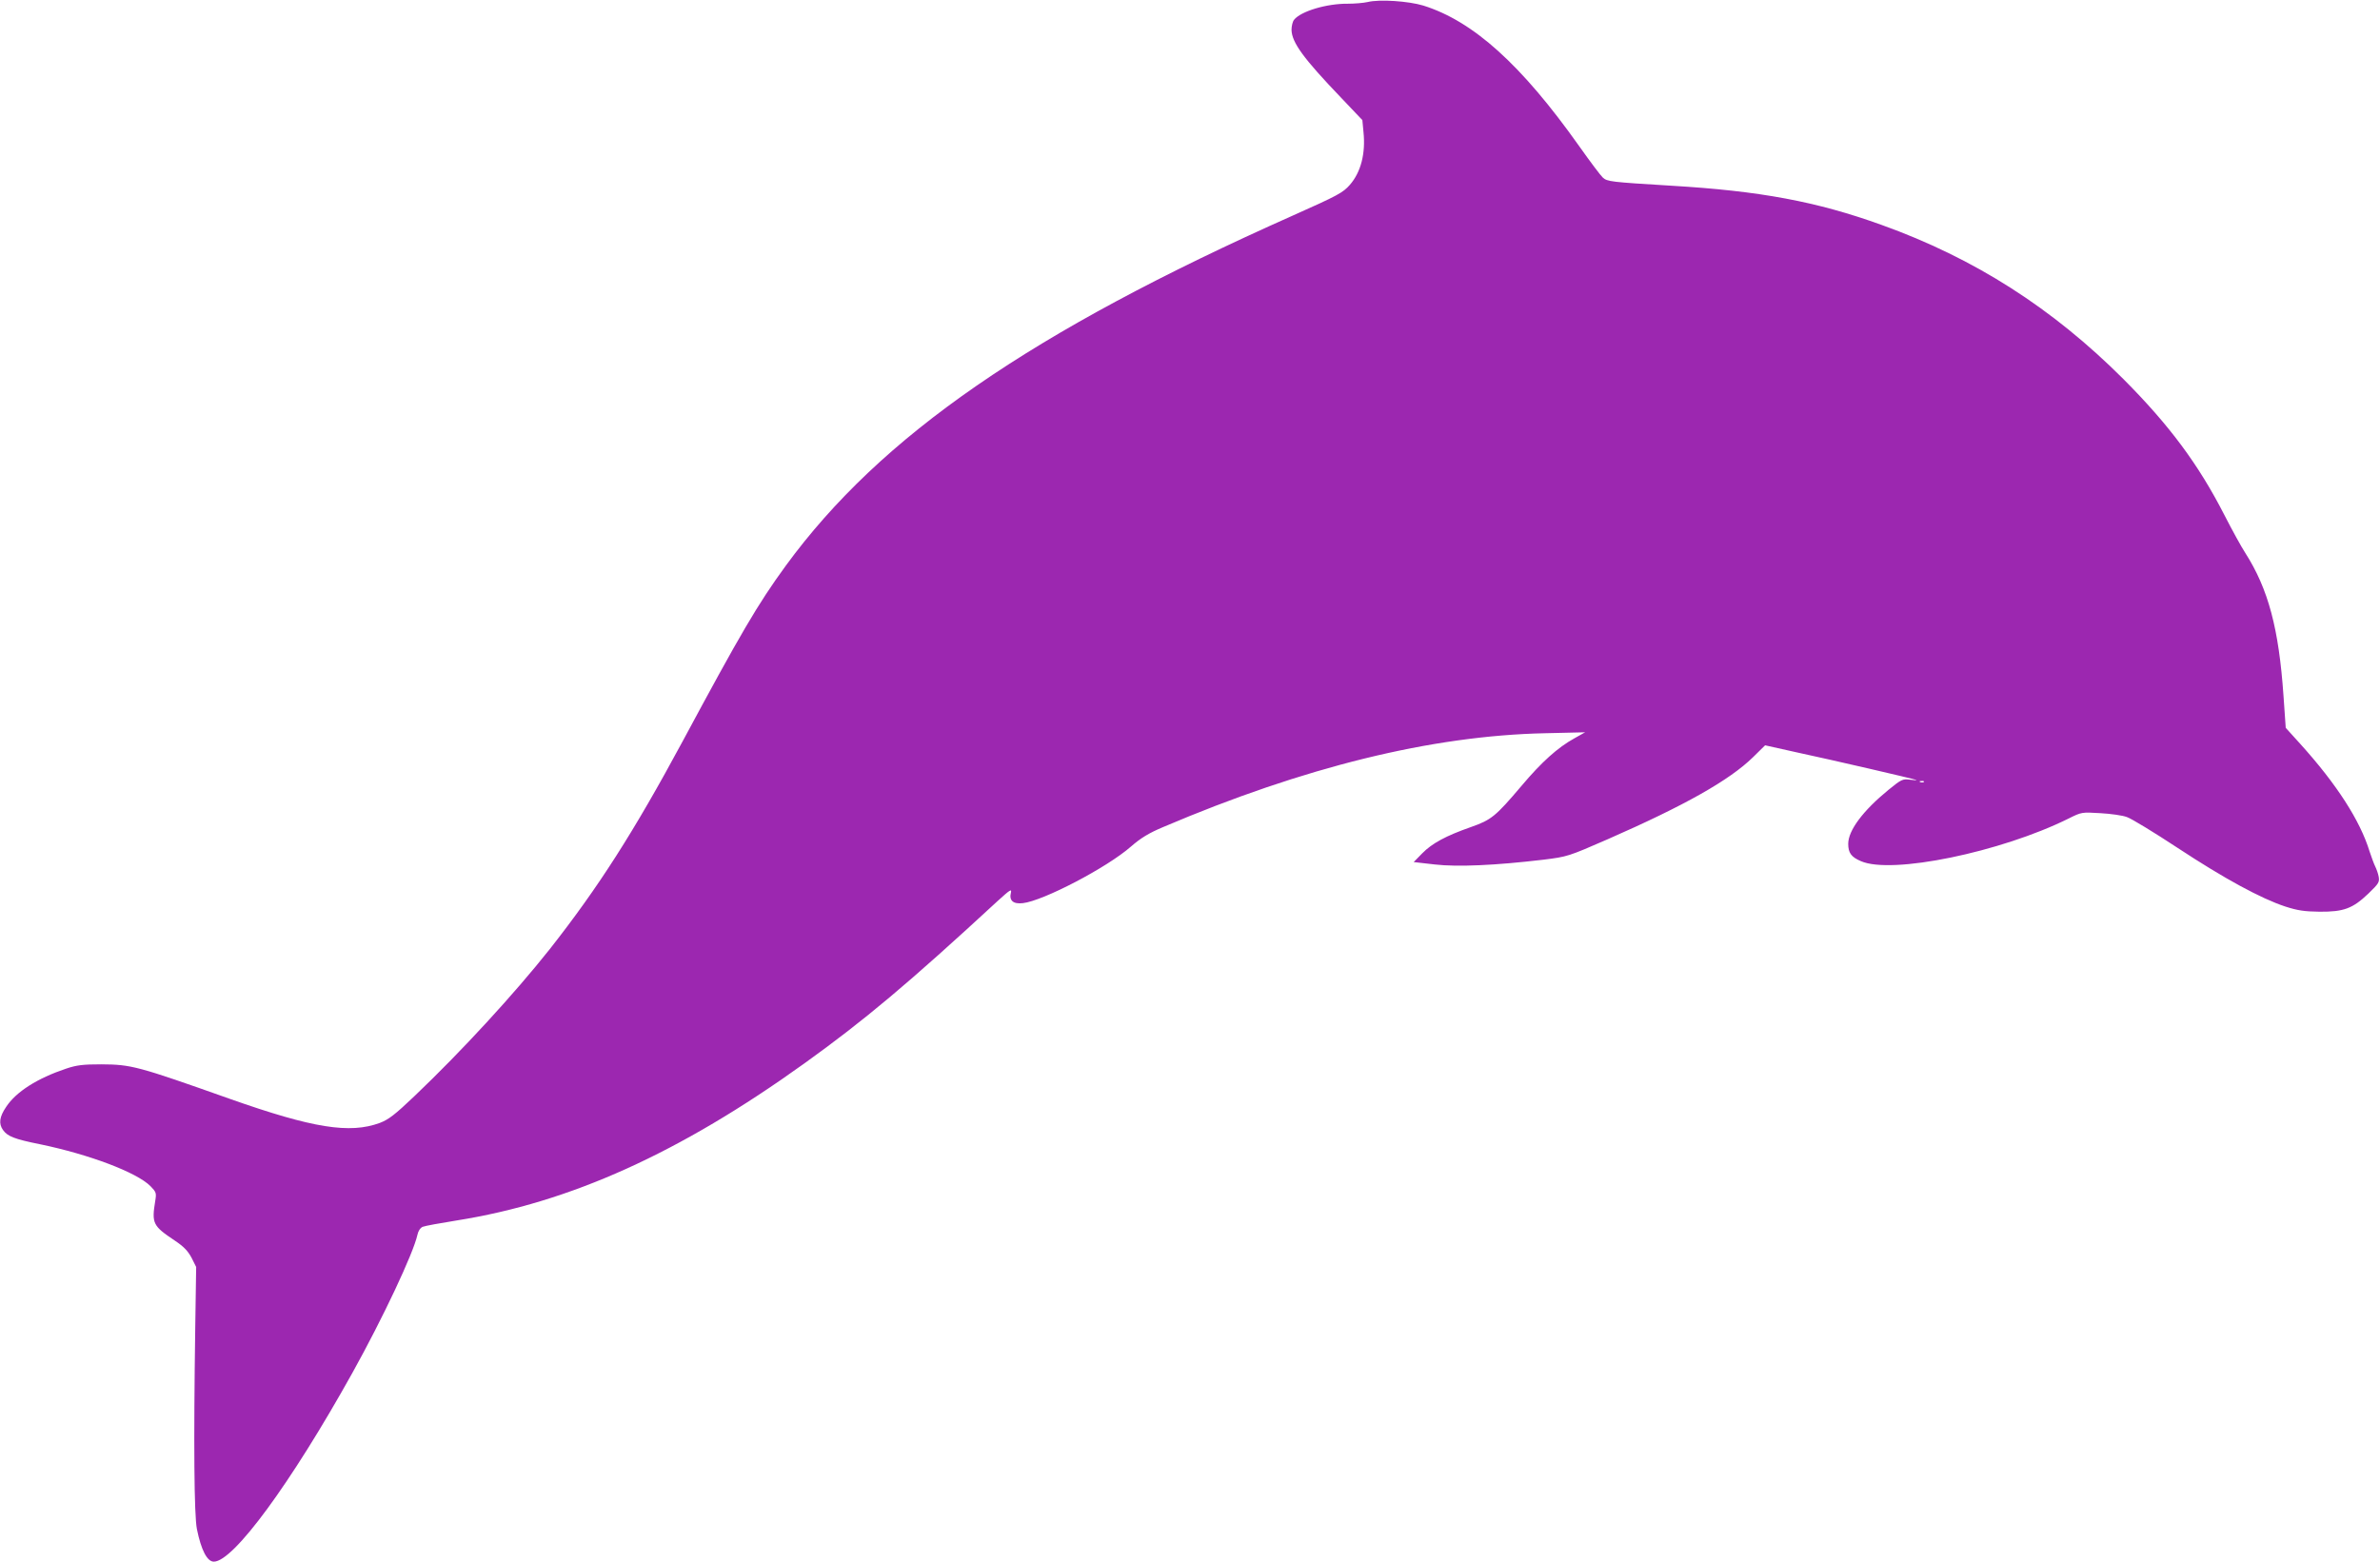 <?xml version="1.0" standalone="no"?>
<!DOCTYPE svg PUBLIC "-//W3C//DTD SVG 20010904//EN"
 "http://www.w3.org/TR/2001/REC-SVG-20010904/DTD/svg10.dtd">
<svg version="1.0" xmlns="http://www.w3.org/2000/svg"
 width="1280pt" height="840pt" viewBox="0 0 1280 840"
 preserveAspectRatio="xMidYMid meet">
<g transform="translate(0,840) scale(0.1,-0.1)"
fill="#9c27b0" stroke="none">
<path d="M7355 8389 c-22 -5 -70 -9 -107 -9 -112 1 -251 -40 -288 -86 -8 -9
-14 -34 -14 -55 2 -68 64 -153 266 -364 l115 -121 6 -64 c12 -116 -14 -216
-73 -284 -38 -43 -64 -57 -306 -165 -1409 -627 -2217 -1185 -2728 -1884 -151
-207 -242 -363 -555 -945 -263 -488 -453 -785 -714 -1117 -192 -242 -473 -548
-727 -790 -106 -101 -140 -127 -187 -145 -162 -60 -361 -28 -806 129 -499 177
-531 185 -692 186 -99 0 -132 -4 -189 -23 -155 -52 -269 -124 -323 -206 -36
-53 -41 -90 -17 -124 24 -34 60 -49 200 -77 265 -55 519 -151 593 -225 31 -32
33 -37 26 -79 -20 -122 -13 -135 105 -214 48 -32 70 -55 90 -92 l25 -50 -5
-330 c-9 -622 -6 -1004 9 -1080 23 -113 55 -175 91 -175 105 0 413 419 745
1015 164 295 328 643 350 743 4 20 15 37 28 43 12 5 94 20 182 34 612 97 1200
363 1871 845 323 232 558 429 1041 875 64 58 75 66 70 44 -11 -43 12 -63 64
-57 109 12 452 191 581 304 54 47 97 73 173 105 758 323 1444 492 2055 505
l215 5 -57 -32 c-91 -50 -178 -129 -285 -256 -140 -165 -162 -183 -273 -222
-134 -47 -208 -87 -261 -141 l-46 -47 114 -13 c122 -14 325 -5 586 26 127 16
131 17 344 110 415 182 654 317 781 441 l65 64 166 -37 c205 -44 632 -143 646
-149 6 -3 -9 -2 -32 1 -40 5 -46 3 -117 -55 -137 -112 -216 -218 -216 -290 0
-48 16 -71 68 -93 165 -73 752 48 1117 229 70 35 71 35 171 29 55 -3 120 -12
143 -21 24 -8 147 -83 273 -166 252 -166 448 -272 578 -315 68 -22 105 -27
185 -28 130 -1 178 17 262 97 56 54 61 62 56 91 -3 17 -12 42 -19 56 -7 14
-20 50 -30 80 -51 166 -176 361 -374 580 l-77 85 -12 172 c-25 362 -82 575
-205 768 -21 32 -71 123 -112 203 -140 274 -297 485 -544 733 -381 381 -801
650 -1300 829 -349 126 -655 183 -1130 211 -328 20 -346 22 -370 44 -12 11
-69 87 -127 169 -311 439 -570 672 -838 756 -79 24 -236 35 -300 19z m2992
-4195 c-3 -3 -12 -4 -19 -1 -8 3 -5 6 6 6 11 1 17 -2 13 -5z"/>
</g>
</svg>
